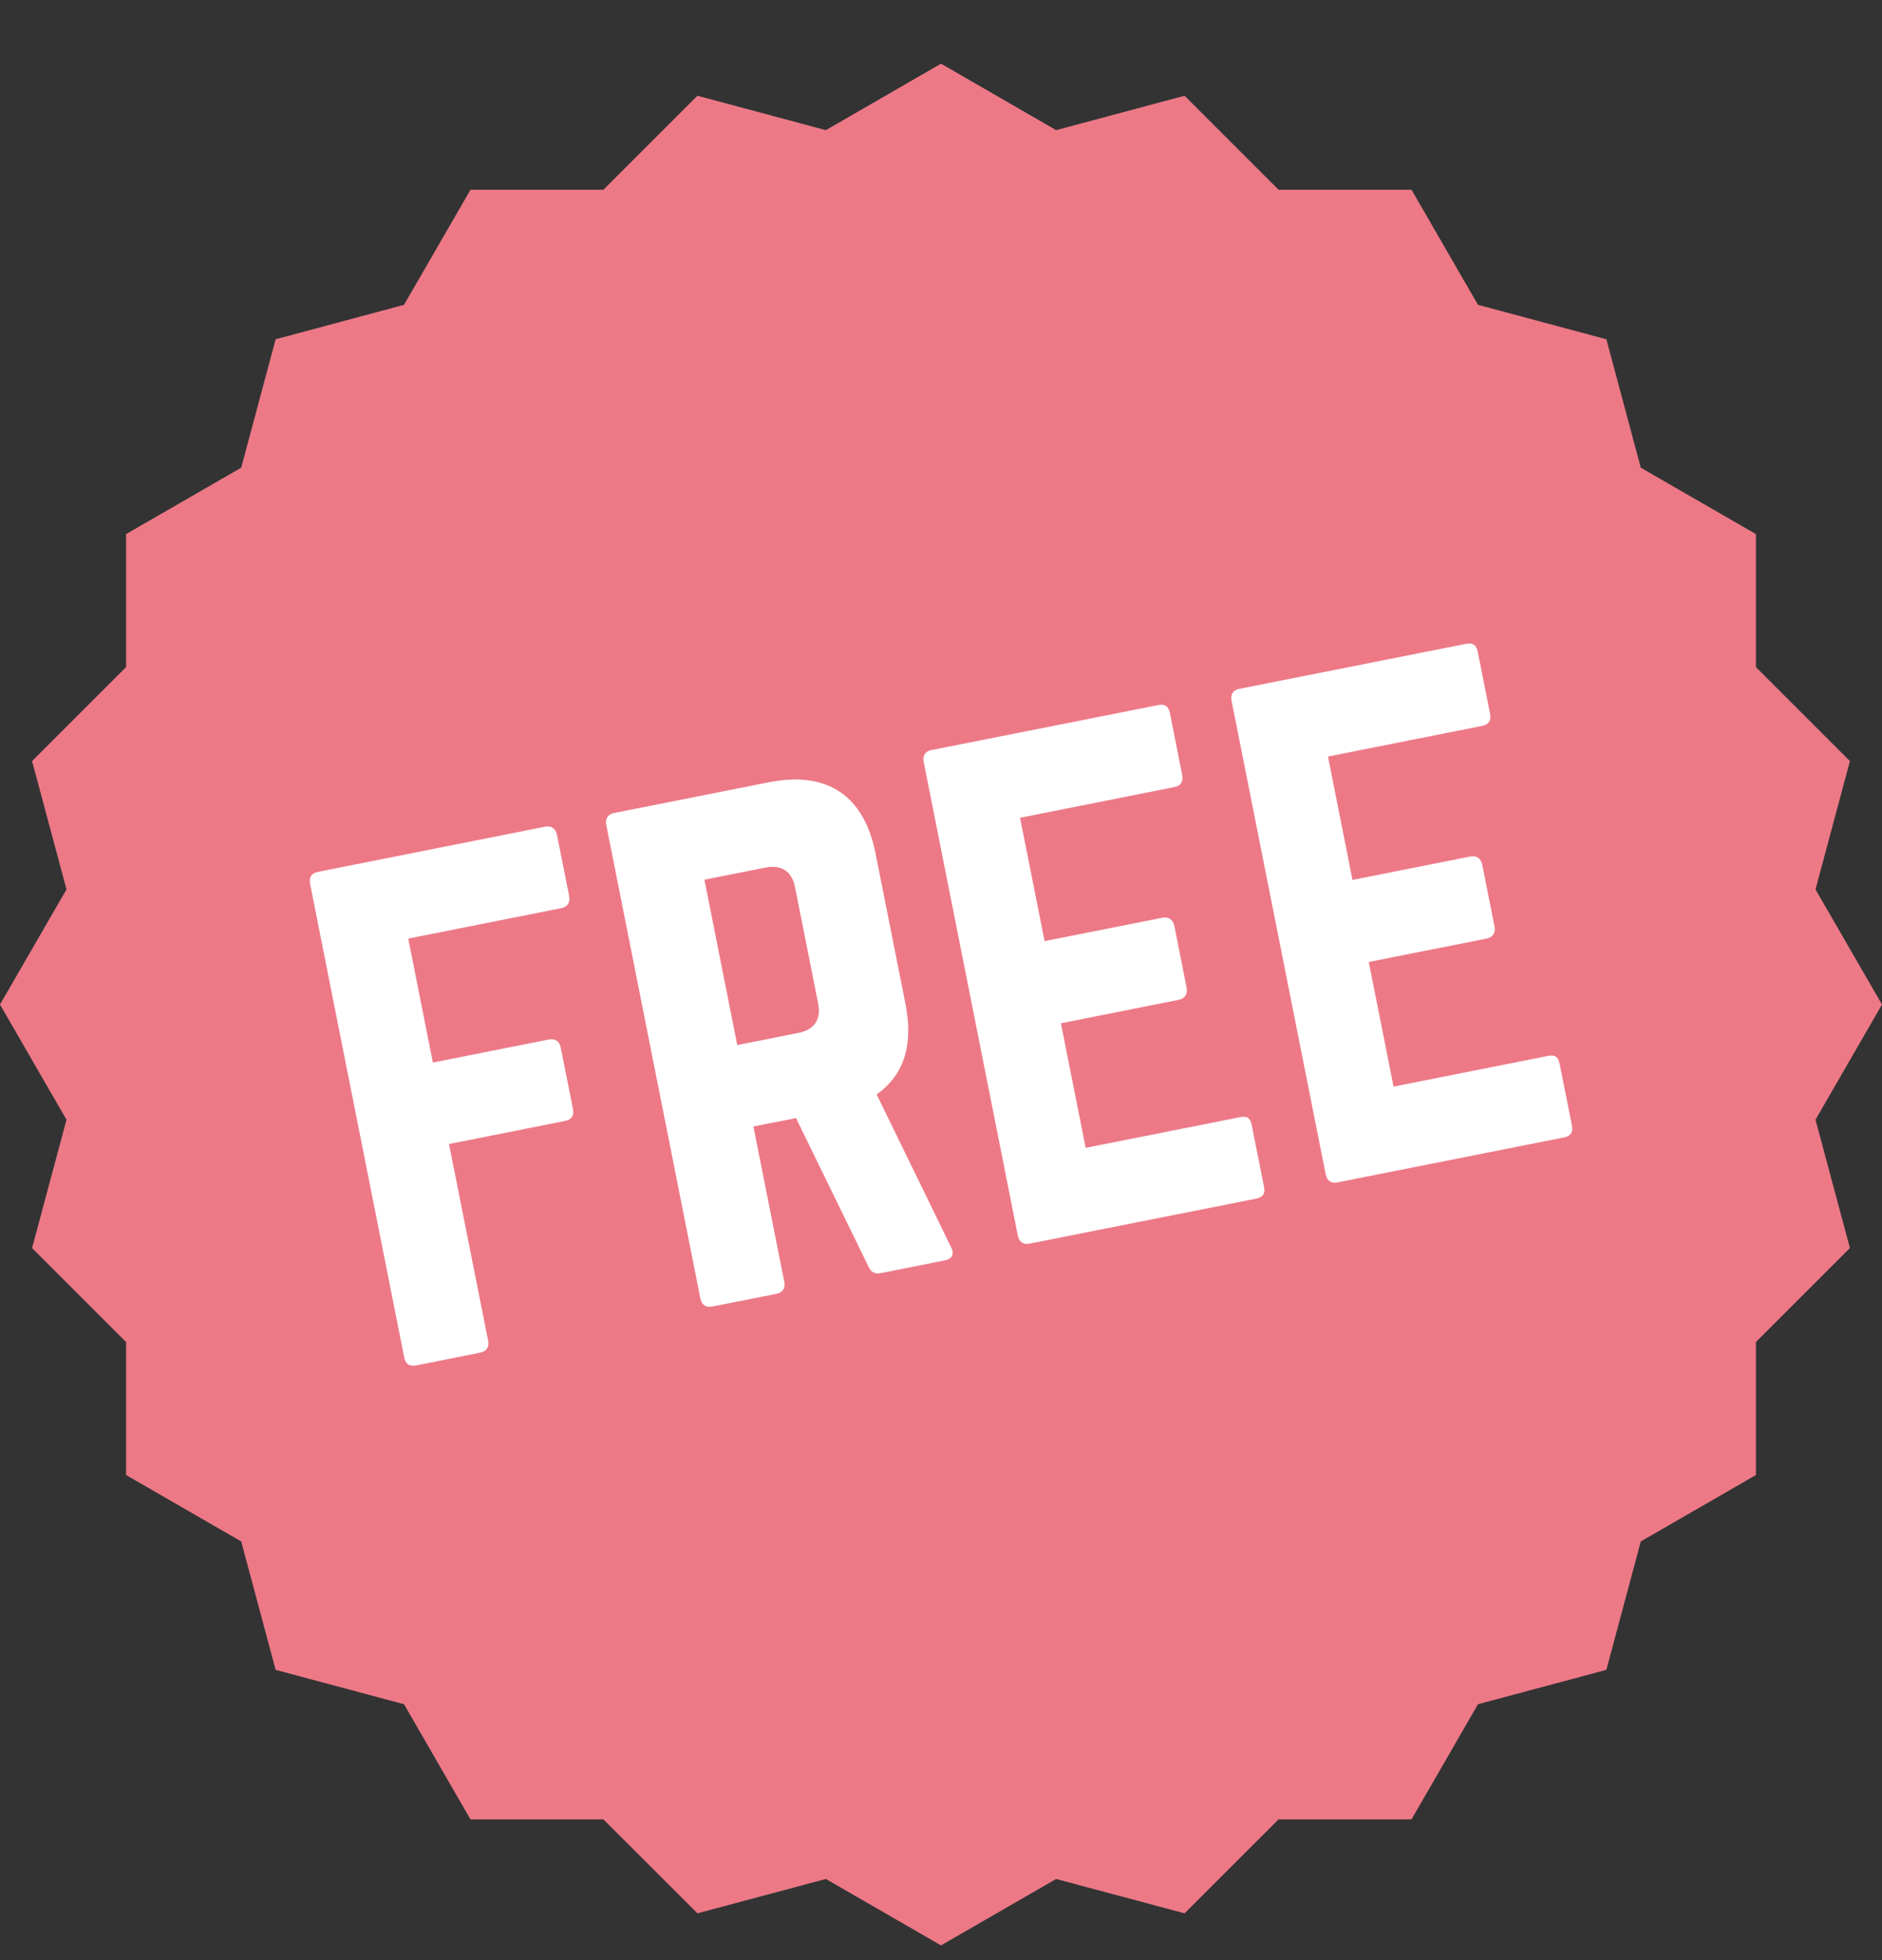 <svg width="24" height="25" viewBox="0 0 24 25" fill="none" xmlns="http://www.w3.org/2000/svg">
<rect x="0" y="0" width="24" height="25" fill="#333333" stroke="none"/>
<g clip-path="url(#clip0_172_2029)">
<path fill-rule="evenodd" clip-rule="evenodd" d="M23.152 14.281L24 12.812L23.152 11.344L23.591 9.707L22.392 8.508V6.812L20.924 5.965L20.485 4.327L18.848 3.888L18 2.42H16.305L15.106 1.221L13.468 1.66L12 0.812L10.532 1.66L8.894 1.221L7.695 2.42H6L5.152 3.888L3.515 4.327L3.076 5.965L1.608 6.812V8.508L0.409 9.707L0.848 11.344L0 12.812L0.848 14.281L0.409 15.918L1.608 17.117V18.813L3.076 19.66L3.515 21.298L5.152 21.736L6 23.205H7.695L8.894 24.403L10.532 23.965L12 24.812L13.468 23.965L15.106 24.403L16.305 23.205H18L18.848 21.736L20.485 21.298L20.924 19.66L22.392 18.813V17.117L23.591 15.918L23.152 14.281Z" fill="#ED7987"/>
<path d="M7.258 11.432C7.274 11.511 7.236 11.568 7.157 11.583L5.206 11.971L5.52 13.552L6.999 13.258C7.078 13.243 7.135 13.28 7.15 13.359L7.307 14.146C7.324 14.233 7.284 14.282 7.206 14.297L5.726 14.591L6.225 17.101C6.241 17.18 6.203 17.236 6.124 17.252L5.306 17.415C5.219 17.432 5.171 17.393 5.155 17.314L3.954 11.271C3.939 11.192 3.969 11.137 4.055 11.12L6.951 10.544C7.03 10.529 7.086 10.567 7.102 10.646L7.259 11.432H7.258Z" fill="white"/>
<path d="M11.547 12.805C11.652 13.332 11.524 13.717 11.179 13.958L12.131 15.912C12.174 16.001 12.136 16.058 12.05 16.075L11.231 16.238C11.152 16.253 11.105 16.222 11.075 16.154L10.151 14.26L9.608 14.368L10.002 16.351C10.018 16.43 9.98 16.486 9.901 16.502L9.083 16.664C9.004 16.68 8.947 16.642 8.932 16.563L7.731 10.52C7.715 10.441 7.753 10.385 7.832 10.369L9.807 9.977C10.547 9.83 11.018 10.145 11.165 10.884L11.547 12.804L11.547 12.805ZM10.181 13.175C10.386 13.134 10.474 13.002 10.433 12.797L10.139 11.318C10.099 11.113 9.967 11.025 9.762 11.065L8.983 11.22L9.402 13.329L10.181 13.174V13.175Z" fill="white"/>
<path d="M15.075 9.88C15.09 9.958 15.07 10.02 14.975 10.039L13.008 10.43L13.321 12.003L14.824 11.705C14.903 11.689 14.959 11.727 14.977 11.814L15.131 12.593C15.149 12.679 15.111 12.736 15.032 12.752L13.529 13.051L13.845 14.64L15.812 14.249C15.906 14.23 15.946 14.263 15.963 14.35L16.119 15.137C16.135 15.215 16.113 15.269 16.018 15.288L13.123 15.863C13.052 15.877 12.995 15.839 12.98 15.761L11.779 9.717C11.763 9.638 11.801 9.582 11.872 9.568L14.768 8.993C14.862 8.974 14.903 9.015 14.919 9.094L15.075 9.881L15.075 9.88Z" fill="white"/>
<path d="M19.001 9.099C19.017 9.178 18.996 9.239 18.902 9.258L16.935 9.649L17.247 11.223L18.75 10.924C18.829 10.909 18.886 10.947 18.903 11.033L19.058 11.812C19.075 11.899 19.037 11.955 18.958 11.971L17.455 12.269L17.771 13.859L19.738 13.468C19.833 13.449 19.872 13.482 19.889 13.569L20.046 14.356C20.061 14.434 20.039 14.488 19.945 14.507L17.049 15.082C16.978 15.096 16.921 15.058 16.906 14.979L15.705 8.936C15.689 8.857 15.727 8.801 15.798 8.787L18.694 8.212C18.788 8.193 18.829 8.234 18.845 8.313L19.001 9.099Z" fill="white"/>
</g>
<defs>
<clipPath id="clip0_172_2029">
<rect width="24" height="24" fill="white" transform="translate(0 0.812)"/>
</clipPath>
</defs>
</svg>
